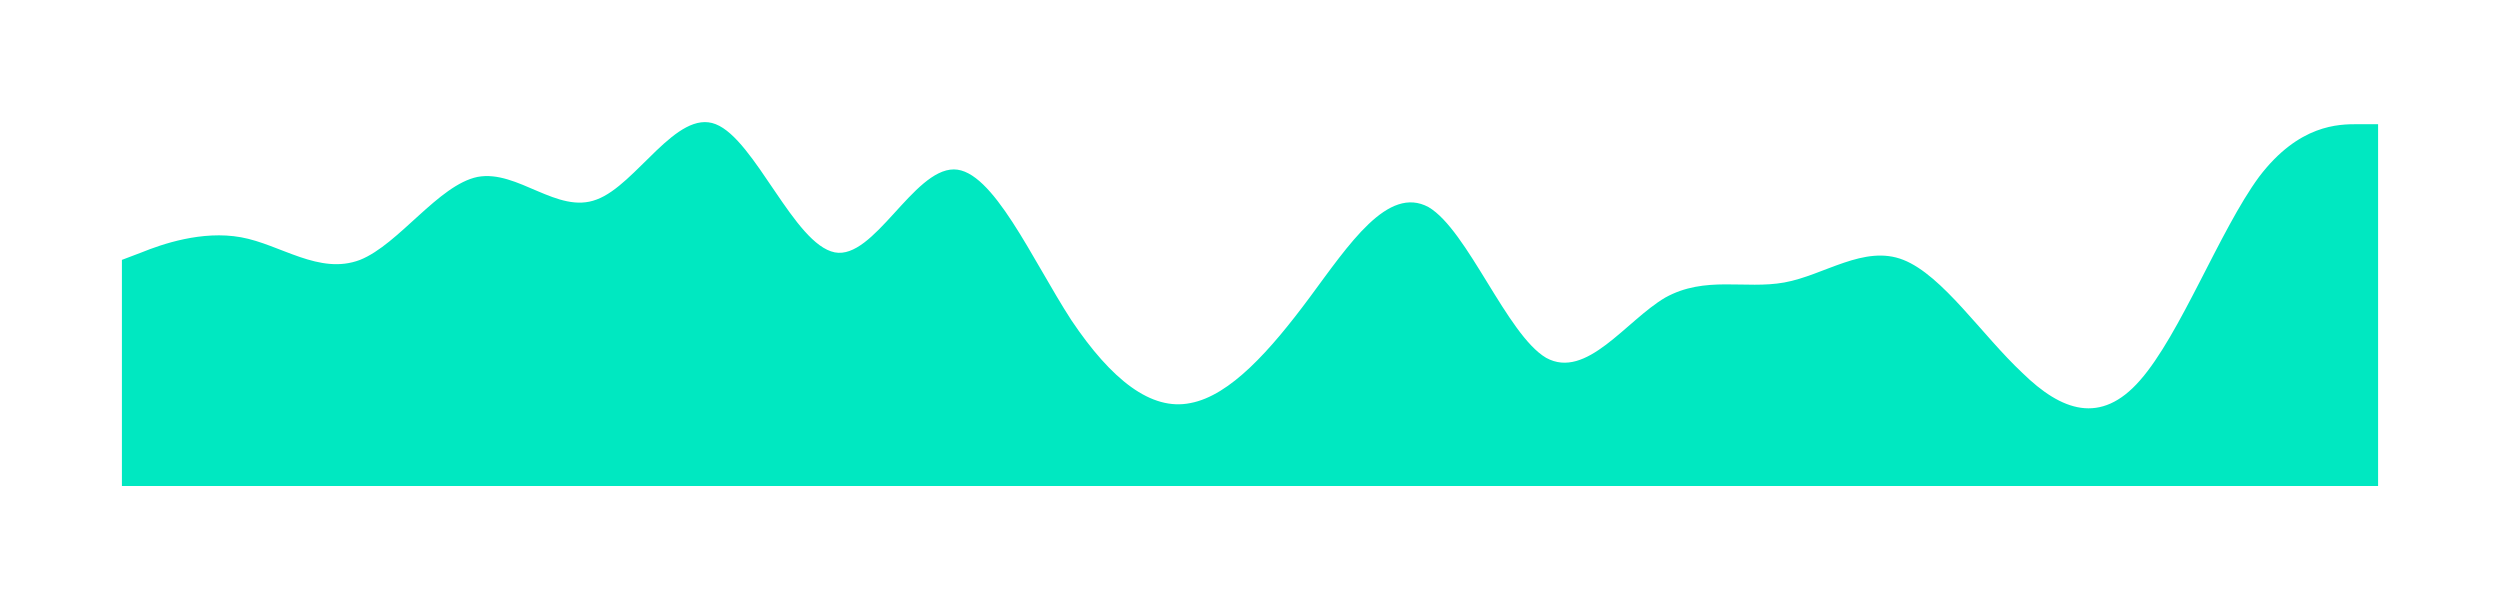 <?xml version="1.0" encoding="UTF-8"?> <svg xmlns="http://www.w3.org/2000/svg" width="6152" height="1496" viewBox="0 0 6152 1496" fill="none"><g filter="url(#filter0_f_109_71)"><path d="M300 639.5L348.58 621.066C397.546 601.24 496.633 566.459 593.022 583.85C689.797 601.24 785.8 677.759 886.044 639.5C981.662 601.24 1078.82 455.159 1175.21 435.334C1273.91 416.9 1371.84 528.2 1468.23 490.984C1566.16 455.159 1664.87 267.34 1761.26 305.6C1858.42 343.859 1954.03 601.24 2054.28 621.066C2150.67 639.5 2247.06 416.9 2347.3 416.9C2442.92 416.9 2540.08 639.5 2636.47 788.016C2735.17 935.14 2833.1 1011.66 2929.49 991.834C3027.42 973.4 3126.12 862.1 3222.51 732.366C3319.67 601.24 3415.29 455.159 3515.53 509.766C3611.54 566.459 3708.31 823.84 3804.7 880.534C3903.79 935.14 4001.33 789.059 4097.72 732.366C4196.04 677.759 4294.36 712.54 4390.74 695.15C4488.29 677.759 4587.38 601.24 4683.77 639.5C4780.54 677.759 4876.54 823.84 4976.79 917.75C5072.79 1011.66 5169.57 1046.44 5265.96 936.184C5365.04 823.84 5462.59 566.459 5558.98 435.334C5657.29 305.6 5755.61 305.6 5801.88 305.6H5852V1196H5803.42C5754.45 1196 5655.37 1196 5558.98 1196C5462.2 1196 5366.2 1196 5265.96 1196C5170.34 1196 5073.18 1196 4976.79 1196C4878.09 1196 4780.16 1196 4683.77 1196C4585.84 1196 4487.13 1196 4390.74 1196C4293.58 1196 4197.97 1196 4097.72 1196C4001.33 1196 3904.94 1196 3804.7 1196C3709.08 1196 3611.92 1196 3515.53 1196C3416.83 1196 3318.9 1196 3222.51 1196C3124.58 1196 3025.88 1196 2929.49 1196C2832.33 1196 2736.71 1196 2636.47 1196C2540.46 1196 2443.69 1196 2347.3 1196C2248.21 1196 2150.67 1196 2054.28 1196C1955.96 1196 1857.64 1196 1761.26 1196C1663.71 1196 1564.62 1196 1468.23 1196C1371.46 1196 1275.46 1196 1175.21 1196C1079.21 1196 982.433 1196 886.044 1196C786.957 1196 689.411 1196 593.022 1196C494.706 1196 396.389 1196 350.122 1196H300V639.5Z" fill="#00E8C1"></path></g><defs><filter id="filter0_f_109_71" x="0" y="-217" width="6152" height="1713" filterUnits="userSpaceOnUse" color-interpolation-filters="sRGB"><feFlood flood-opacity="0" result="BackgroundImageFix"></feFlood><feBlend mode="normal" in="SourceGraphic" in2="BackgroundImageFix" result="shape"></feBlend><feGaussianBlur stdDeviation="150" result="effect1_foregroundBlur_109_71"></feGaussianBlur></filter></defs></svg> 
